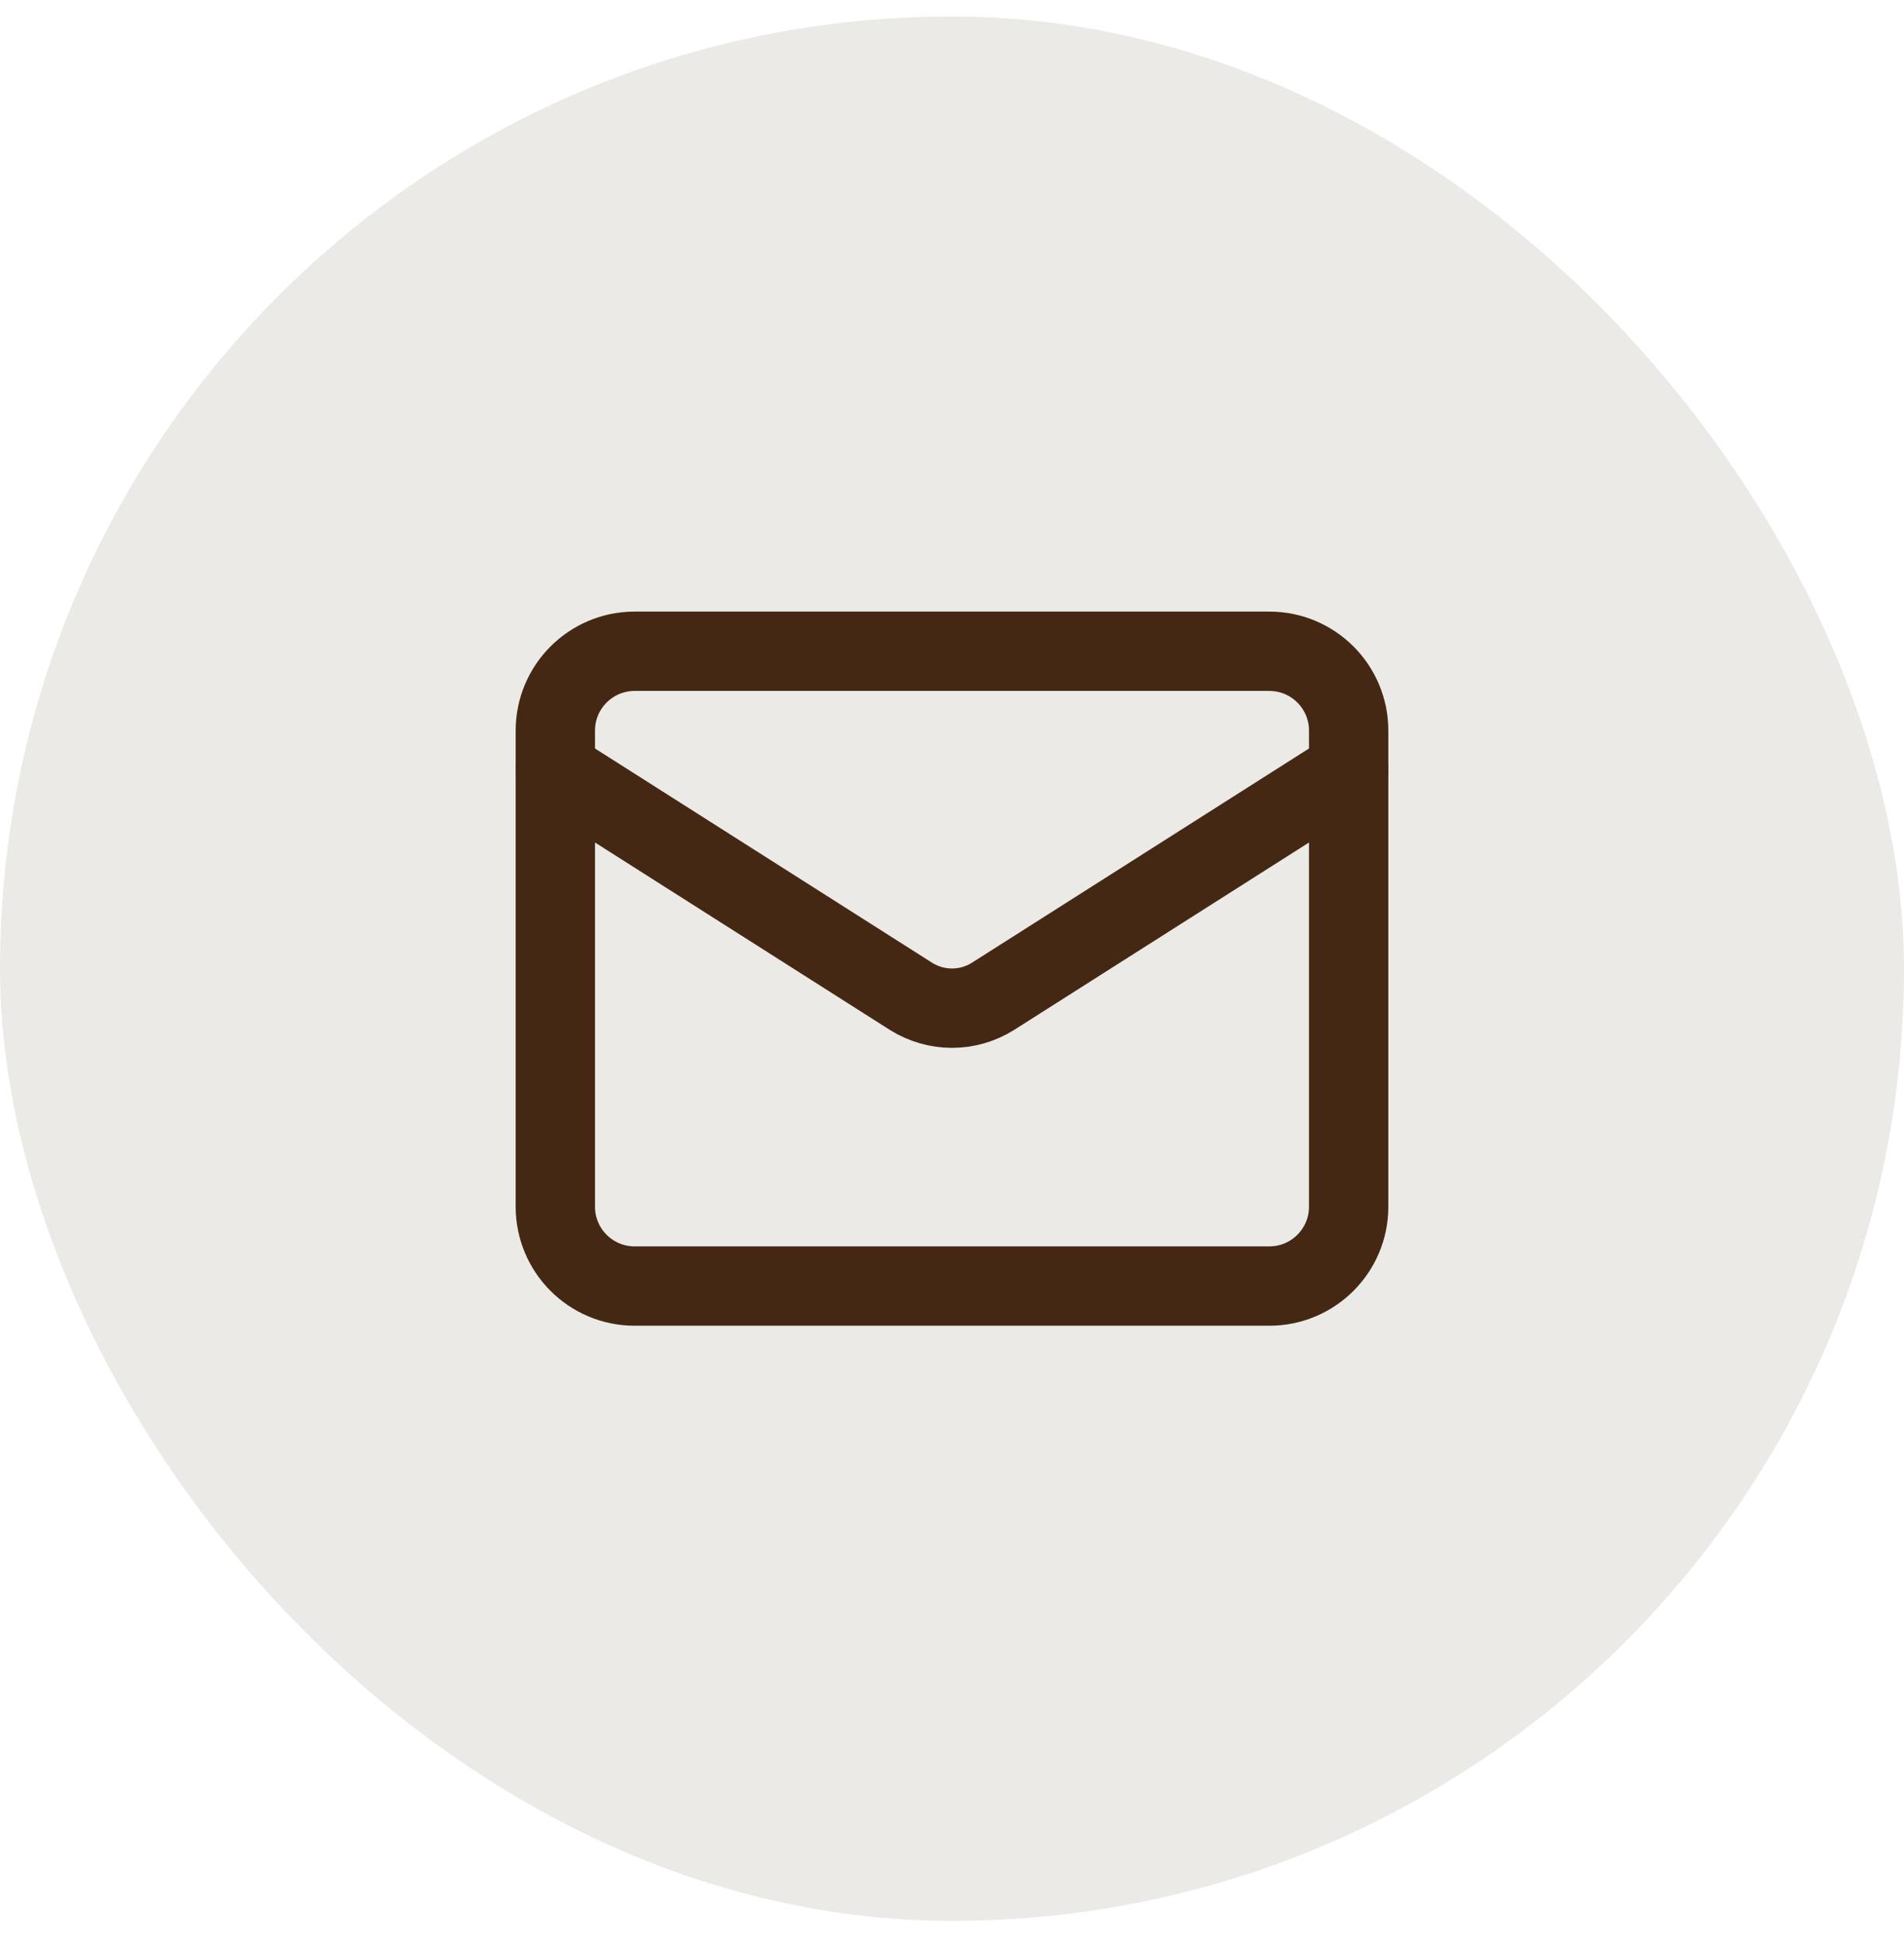 <svg xmlns="http://www.w3.org/2000/svg" width="48" height="49" viewBox="0 0 48 49" fill="none"><rect y="0.415" width="48" height="48" rx="24" fill="#442813" fill-opacity="0.1"></rect><path d="M32 16.415H16C14.895 16.415 14 17.311 14 18.415V30.415C14 31.52 14.895 32.415 16 32.415H32C33.105 32.415 34 31.52 34 30.415V18.415C34 17.311 33.105 16.415 32 16.415Z" stroke="#442813" stroke-width="2" stroke-linecap="round" stroke-linejoin="round"></path><path d="M34 19.415L25.03 25.115C24.721 25.308 24.364 25.411 24 25.411C23.636 25.411 23.279 25.308 22.97 25.115L14 19.415" stroke="#442813" stroke-width="2" stroke-linecap="round" stroke-linejoin="round"></path></svg>